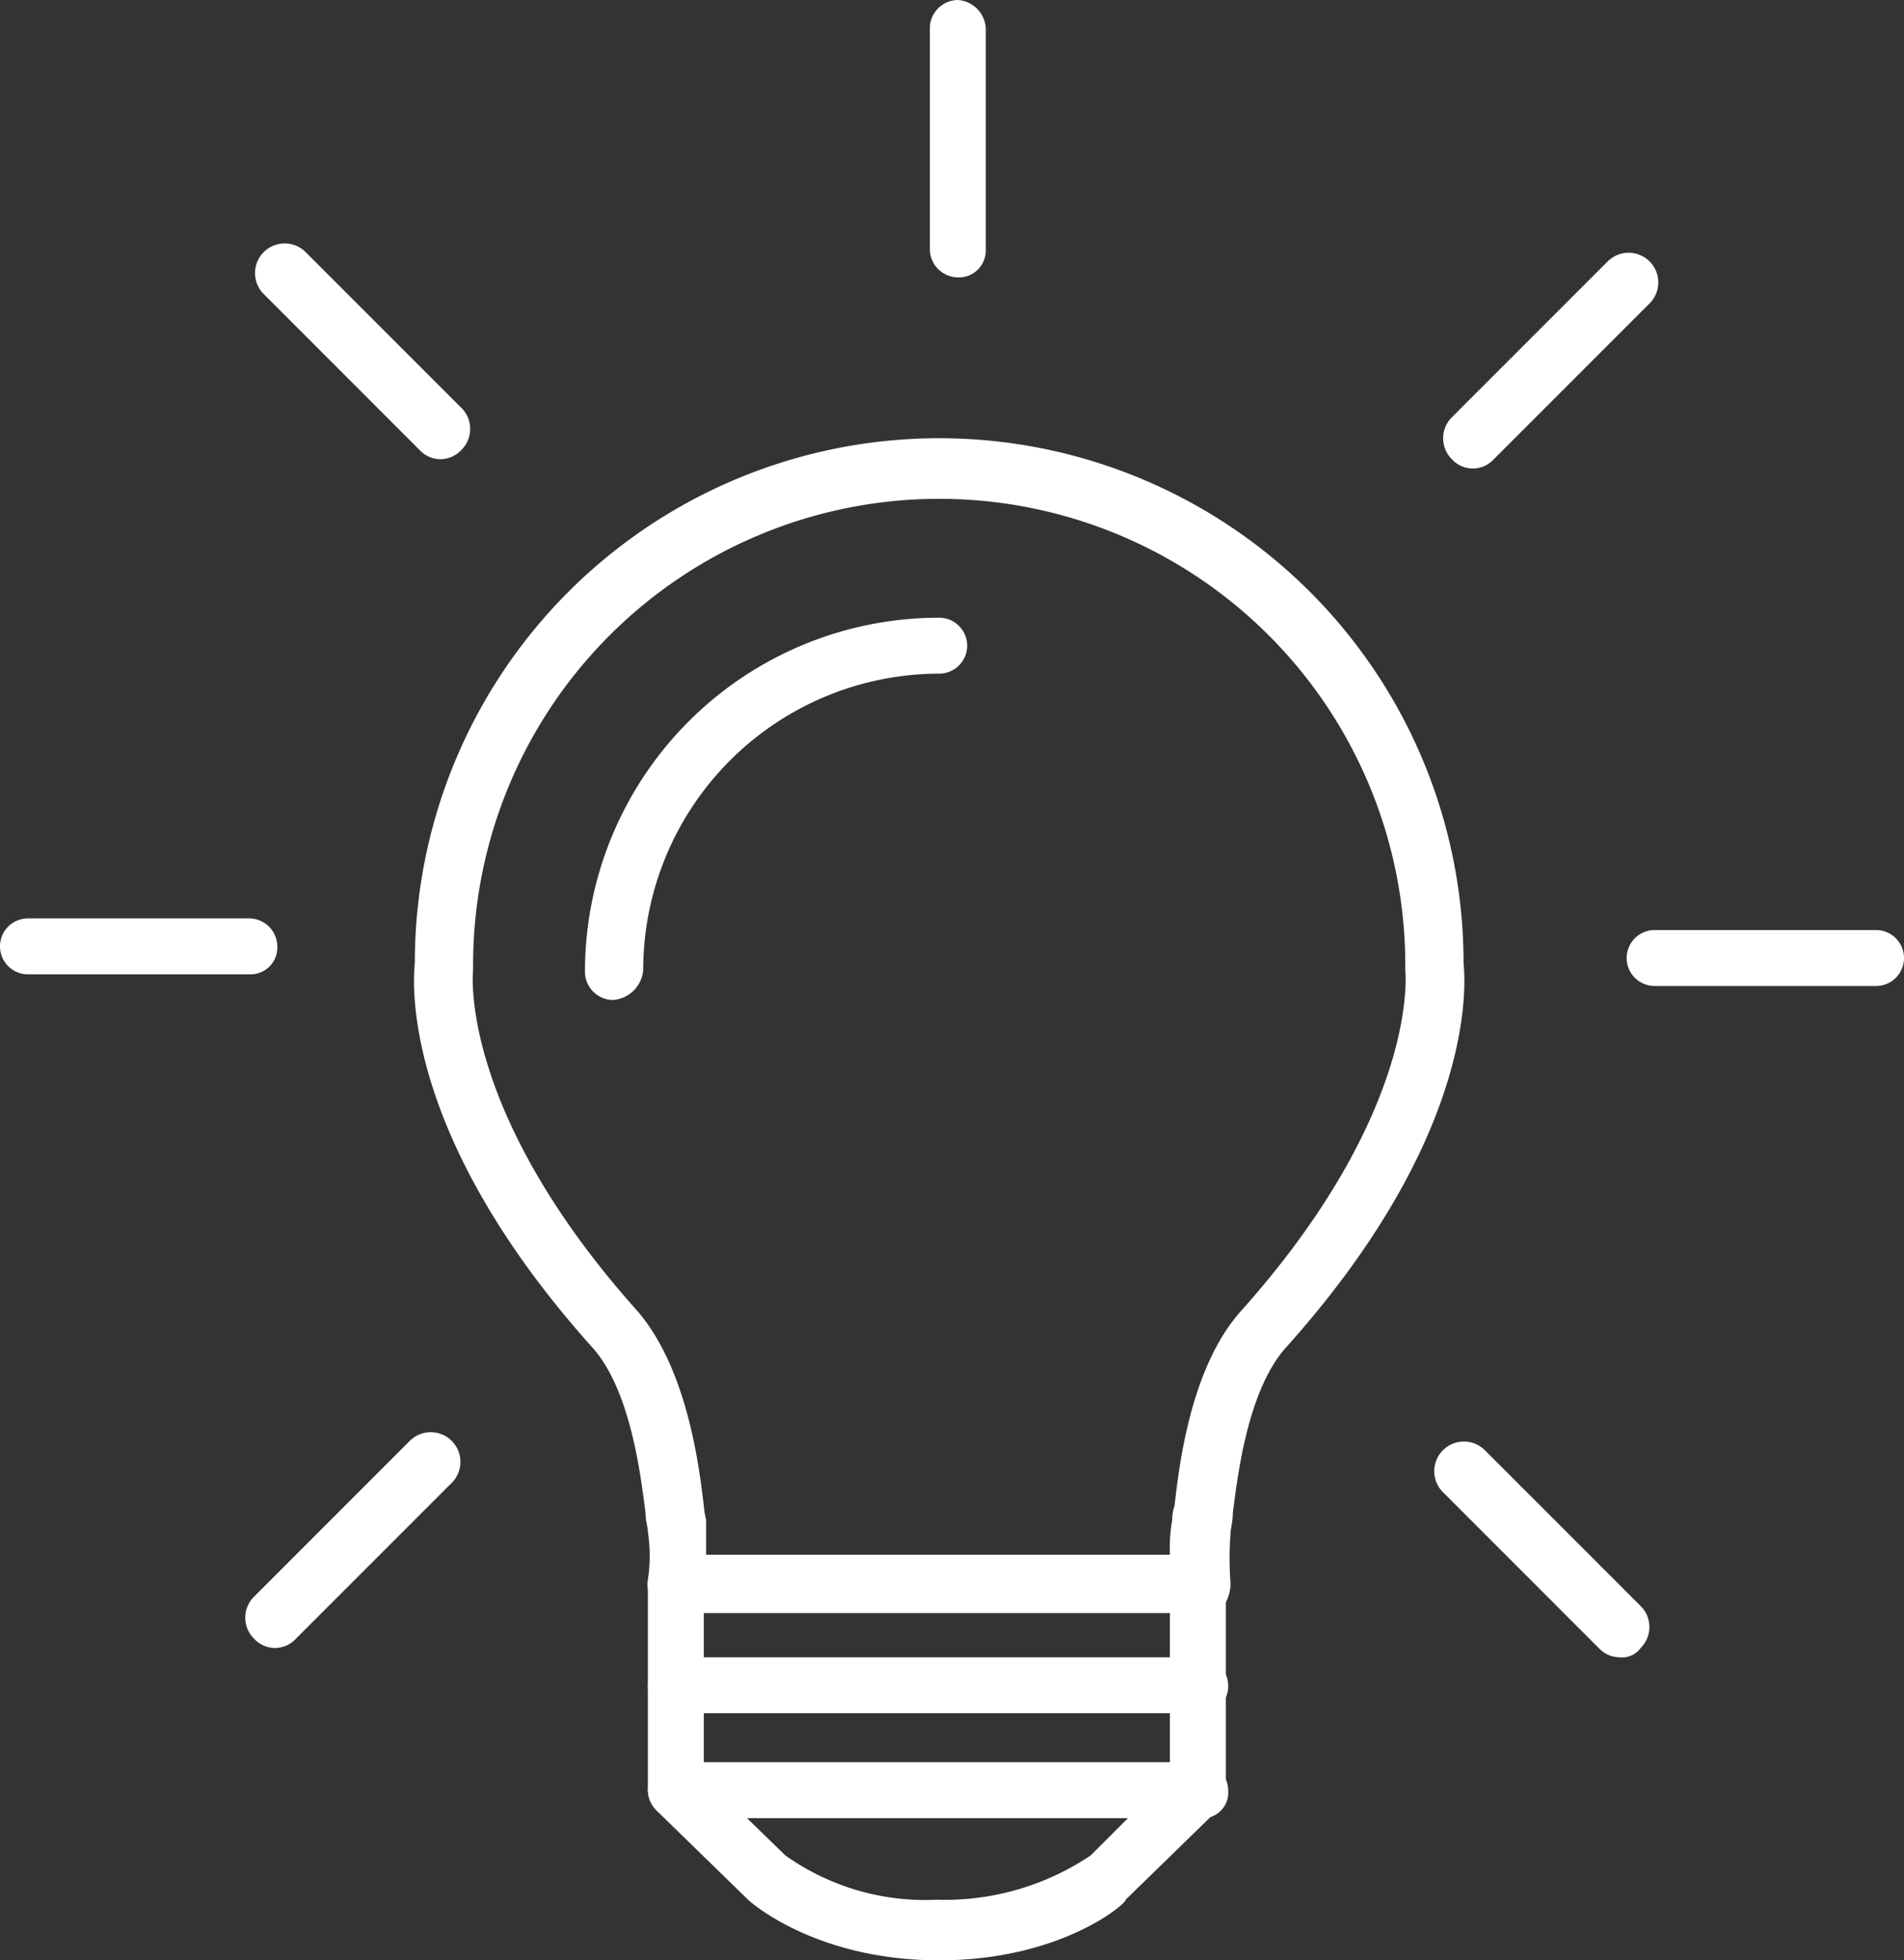 <?xml version="1.0" encoding="UTF-8"?>
<svg xmlns="http://www.w3.org/2000/svg" width="81.7" height="84.1" viewBox="0 0 81.7 84.1">
  <rect x="0" y="0" width="81.7" height="84.1" fill="#333333" stroke="none"/>
  <g id="Icon-IdeaGeneration" transform="translate(-256.9 -254)">
    <g id="Group_62" data-name="Group 62">
      <g id="Group_60" data-name="Group 60">
        <g id="Group_56" data-name="Group 56">
          <path id="Path_72" data-name="Path 72" d="M308.4,327.5H285.9a1.2,1.2,0,0,1,0-2.4h22.5a1.216,1.216,0,0,1,1.2,1.2A1.153,1.153,0,0,1,308.4,327.5Z" fill="#fff"></path>
        </g>
        <g id="Group_57" data-name="Group 57">
          <path id="Path_73" data-name="Path 73" d="M308.4,332H285.9a1.2,1.2,0,0,1,0-2.4h22.5a1.216,1.216,0,0,1,1.2,1.2A1.1,1.1,0,0,1,308.4,332Z" fill="#fff"></path>
        </g>
        <g id="Group_58" data-name="Group 58">
          <path id="Path_74" data-name="Path 74" d="M297.2,338.1c-5.3,0-8.1-2.5-8.2-2.6l-3.9-3.8a1.489,1.489,0,0,1-.4-.9v-8.9a1.2,1.2,0,0,1,2.4,0v8.3l3.5,3.4a10.366,10.366,0,0,0,6.5,1.9,11.224,11.224,0,0,0,6.6-1.9l3.4-3.4v-8.3a1.2,1.2,0,0,1,2.4,0v8.9a1.086,1.086,0,0,1-.4.9l-3.9,3.8C305.3,335.6,302.5,338.1,297.2,338.1Z" fill="#fff"></path>
        </g>
        <g id="Group_59" data-name="Group 59">
          <path id="Path_75" data-name="Path 75" d="M308.4,323.2H285.9a.975.975,0,0,1-.9-.4,1.209,1.209,0,0,1-.3-1,7.239,7.239,0,0,0,0-2.1c0-.2-.1-.4-.1-.8-.2-1.5-.6-5.1-2.2-7-8.2-9.1-7.8-15.6-7.7-16.6a22.5,22.5,0,0,1,45,0c.1,1,.5,7.5-7.7,16.6-1.6,1.9-2,5.5-2.2,7,0,.4-.1.7-.1.9a14.25,14.25,0,0,0,0,2.1,1.689,1.689,0,0,1-.3,1A2.935,2.935,0,0,1,308.4,323.2Zm-21.2-2.5h19.9a7.082,7.082,0,0,1,.1-1.5,1.759,1.759,0,0,1,.1-.6c.2-1.8.7-5.9,2.8-8.3,7.8-8.7,7.1-14.7,7.1-14.7v-.2a20,20,0,0,0-40,0v.2s-.7,6,7.1,14.7c2.1,2.5,2.6,6.6,2.8,8.3a3.536,3.536,0,0,0,.1.6Z" fill="#fff"></path>
        </g>
      </g>
      <g id="Group_61" data-name="Group 61">
        <path id="Path_76" data-name="Path 76" d="M283.2,296.9a1.216,1.216,0,0,1-1.2-1.2,15.193,15.193,0,0,1,15.2-15.2,1.2,1.2,0,1,1,0,2.4,12.718,12.718,0,0,0-12.7,12.7A1.4,1.4,0,0,1,283.2,296.9Z" fill="#fff"></path>
      </g>
    </g>
    <g id="Group_63" data-name="Group 63">
      <path id="Path_77" data-name="Path 77" d="M298,265.9a1.216,1.216,0,0,1-1.2-1.2v-9.5A1.216,1.216,0,0,1,298,254a1.29,1.29,0,0,1,1.2,1.2v9.5A1.155,1.155,0,0,1,298,265.9Z" fill="#fff"></path>
    </g>
    <g id="Group_64" data-name="Group 64">
      <path id="Path_78" data-name="Path 78" d="M320.1,274.1a1.222,1.222,0,0,1-.9-.4,1.267,1.267,0,0,1,0-1.8l6.7-6.7a1.273,1.273,0,0,1,1.8,1.8l-6.7,6.7A1.222,1.222,0,0,1,320.1,274.1Z" fill="#fff"></path>
    </g>
    <g id="Group_65" data-name="Group 65">
      <path id="Path_79" data-name="Path 79" d="M337.4,296.3h-9.5a1.2,1.2,0,1,1,0-2.4h9.5a1.2,1.2,0,0,1,0,2.4Z" fill="#fff"></path>
    </g>
    <g id="Group_66" data-name="Group 66">
      <path id="Path_80" data-name="Path 80" d="M326.4,325.1a1.222,1.222,0,0,1-.9-.4l-6.7-6.7a1.273,1.273,0,0,1,1.8-1.8l6.7,6.7a1.267,1.267,0,0,1,0,1.8A.975.975,0,0,1,326.4,325.1Z" fill="#fff"></path>
    </g>
    <g id="Group_67" data-name="Group 67">
      <path id="Path_81" data-name="Path 81" d="M268.7,324.7a1.222,1.222,0,0,1-.9-.4,1.267,1.267,0,0,1,0-1.8l6.7-6.7a1.273,1.273,0,0,1,1.8,1.8l-6.7,6.7A1.222,1.222,0,0,1,268.7,324.7Z" fill="#fff"></path>
    </g>
    <g id="Group_68" data-name="Group 68">
      <path id="Path_82" data-name="Path 82" d="M267.6,295.8h-9.5a1.2,1.2,0,1,1,0-2.4h9.5a1.216,1.216,0,0,1,1.2,1.2A1.153,1.153,0,0,1,267.6,295.8Z" fill="#fff"></path>
    </g>
    <g id="Group_69" data-name="Group 69">
      <path id="Path_83" data-name="Path 83" d="M275.8,273.7a1.222,1.222,0,0,1-.9-.4l-6.7-6.7a1.273,1.273,0,0,1,1.8-1.8l6.7,6.7a1.267,1.267,0,0,1,0,1.8A1.222,1.222,0,0,1,275.8,273.7Z" fill="#fff"></path>
    </g>
  </g>
</svg>
